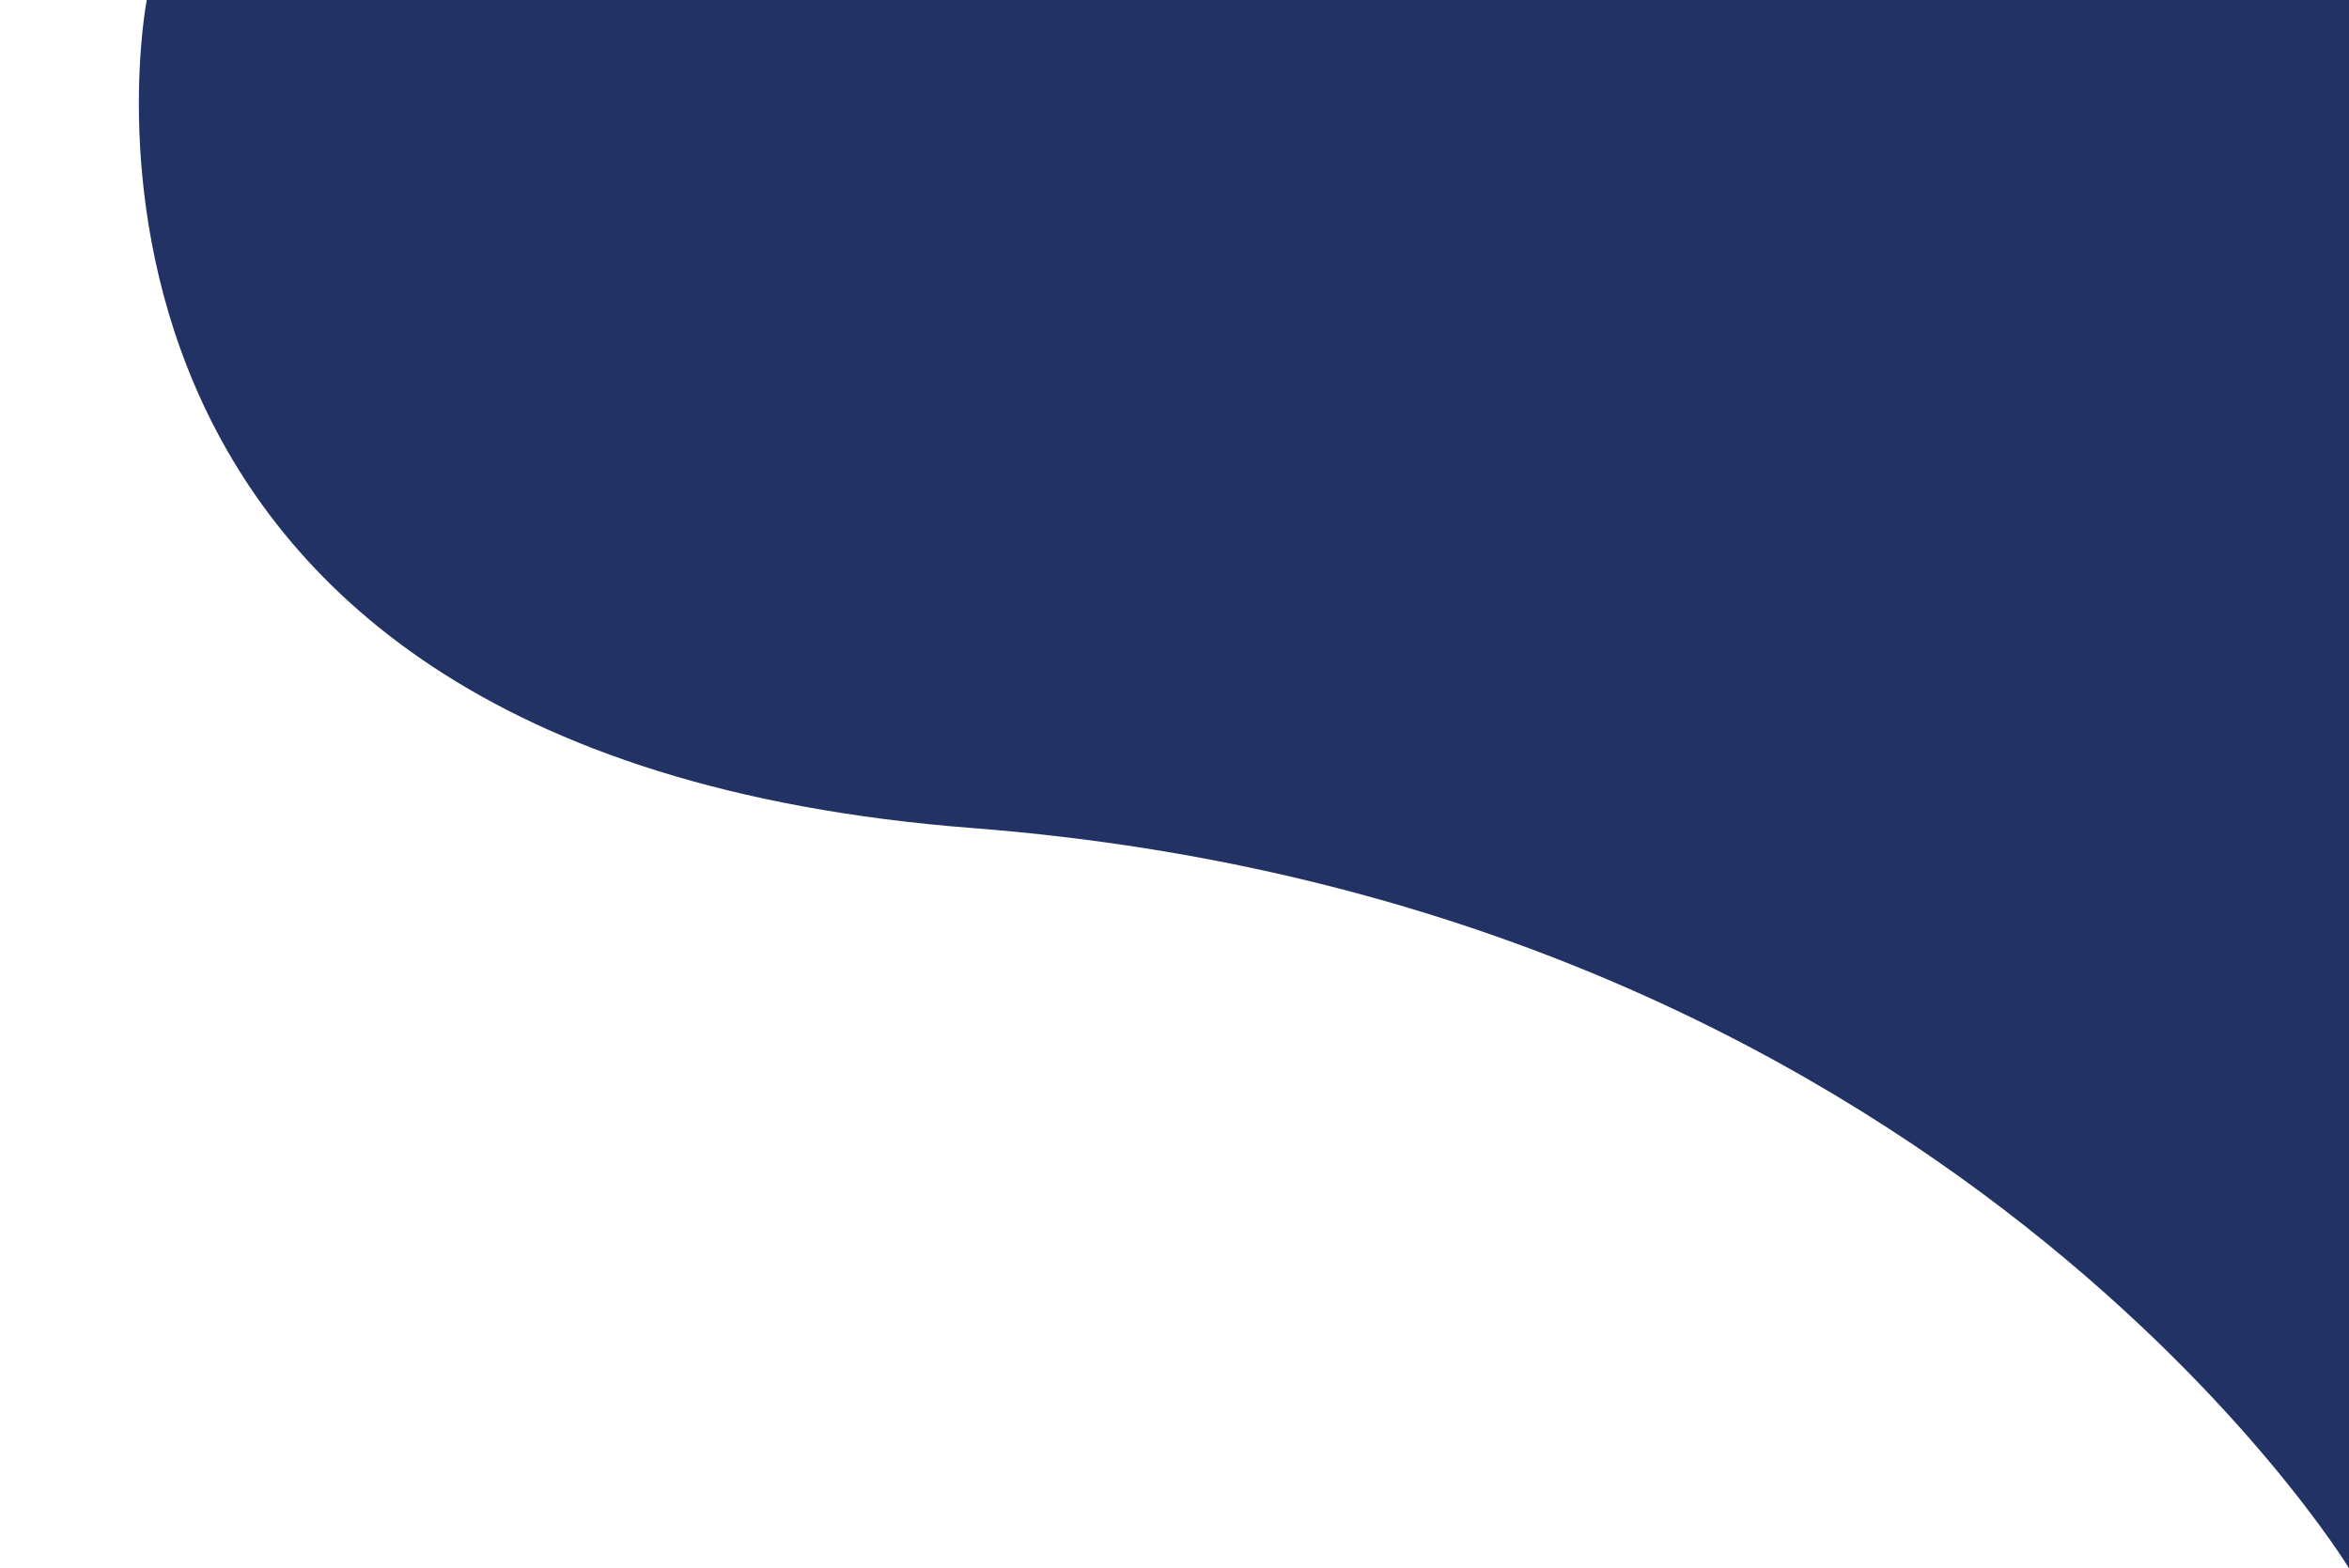 <?xml version="1.0" encoding="UTF-8" standalone="no"?><svg xmlns="http://www.w3.org/2000/svg" xmlns:xlink="http://www.w3.org/1999/xlink" fill="#000000" height="289.1" preserveAspectRatio="xMidYMid meet" version="1" viewBox="-25.6 0.0 433.0 289.1" width="433" zoomAndPan="magnify"><g id="change1_1"><path d="M407.42,0v289.14c0,0-74.52-122.64-253.76-136.48C-25.59,138.83,1.45,0,1.45,0H407.42z" fill="#223265"/></g></svg>